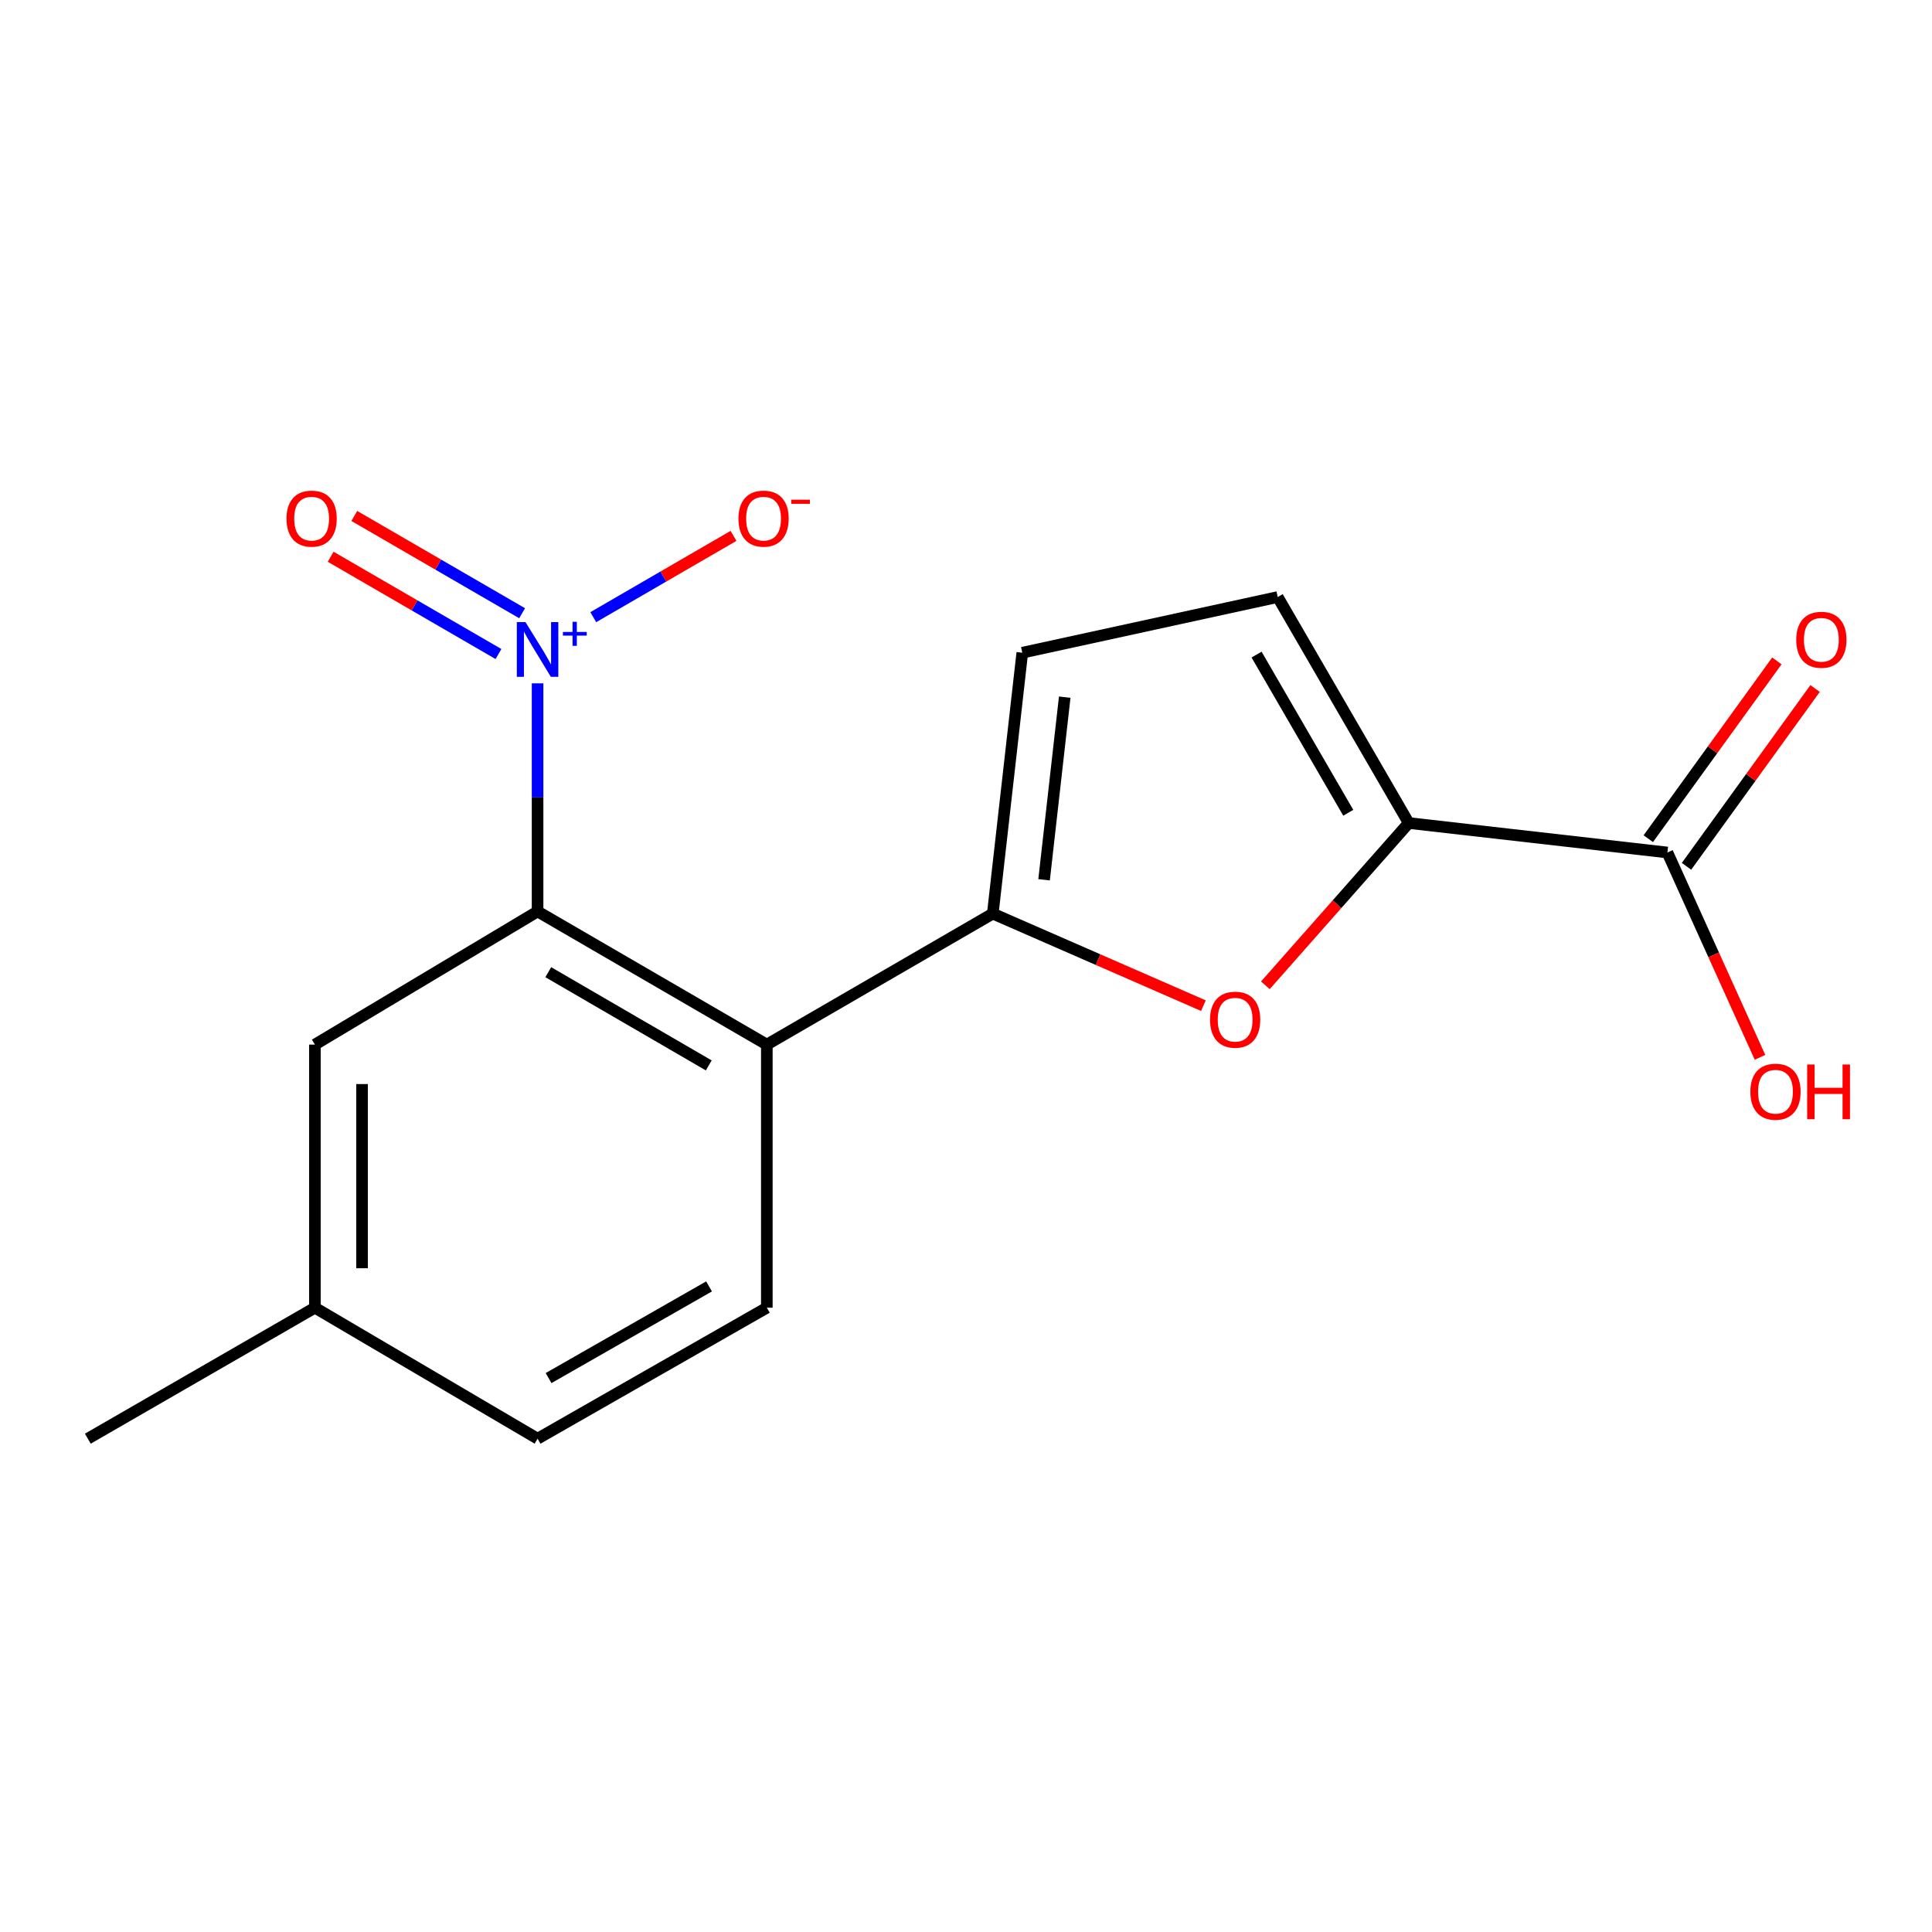 <?xml version='1.0' encoding='iso-8859-1'?>
<svg version='1.1' baseProfile='full'
              xmlns='http://www.w3.org/2000/svg'
                      xmlns:rdkit='http://www.rdkit.org/xml'
                      xmlns:xlink='http://www.w3.org/1999/xlink'
                  xml:space='preserve'
width='1000px' height='1000px' viewBox='0 0 1000 1000'>
<!-- END OF HEADER -->
<rect style='opacity:1.0;fill:#FFFFFF;stroke:none' width='1000' height='1000' x='0' y='0'> </rect>
<path class='bond-2' d='M 278.249,353.7 L 278.249,412.732' style='fill:none;fill-rule:evenodd;stroke:#0000FF;stroke-width:6px;stroke-linecap:butt;stroke-linejoin:miter;stroke-opacity:1' />
<path class='bond-2' d='M 278.249,412.732 L 278.249,471.764' style='fill:none;fill-rule:evenodd;stroke:#000000;stroke-width:6px;stroke-linecap:butt;stroke-linejoin:miter;stroke-opacity:1' />
<path class='bond-9' d='M 307.074,319.443 L 343.371,298.406' style='fill:none;fill-rule:evenodd;stroke:#0000FF;stroke-width:6px;stroke-linecap:butt;stroke-linejoin:miter;stroke-opacity:1' />
<path class='bond-9' d='M 343.371,298.406 L 379.669,277.368' style='fill:none;fill-rule:evenodd;stroke:#FF0000;stroke-width:6px;stroke-linecap:butt;stroke-linejoin:miter;stroke-opacity:1' />
<path class='bond-10' d='M 270.25,317.406 L 226.819,292.231' style='fill:none;fill-rule:evenodd;stroke:#0000FF;stroke-width:6px;stroke-linecap:butt;stroke-linejoin:miter;stroke-opacity:1' />
<path class='bond-10' d='M 226.819,292.231 L 183.388,267.055' style='fill:none;fill-rule:evenodd;stroke:#FF0000;stroke-width:6px;stroke-linecap:butt;stroke-linejoin:miter;stroke-opacity:1' />
<path class='bond-10' d='M 258.009,338.525 L 214.578,313.35' style='fill:none;fill-rule:evenodd;stroke:#0000FF;stroke-width:6px;stroke-linecap:butt;stroke-linejoin:miter;stroke-opacity:1' />
<path class='bond-10' d='M 214.578,313.35 L 171.146,288.174' style='fill:none;fill-rule:evenodd;stroke:#FF0000;stroke-width:6px;stroke-linecap:butt;stroke-linejoin:miter;stroke-opacity:1' />
<path class='bond-0' d='M 513.864,472.889 L 396.911,540.683' style='fill:none;fill-rule:evenodd;stroke:#000000;stroke-width:6px;stroke-linecap:butt;stroke-linejoin:miter;stroke-opacity:1' />
<path class='bond-3' d='M 513.864,472.889 L 568.375,496.709' style='fill:none;fill-rule:evenodd;stroke:#000000;stroke-width:6px;stroke-linecap:butt;stroke-linejoin:miter;stroke-opacity:1' />
<path class='bond-3' d='M 568.375,496.709 L 622.885,520.528' style='fill:none;fill-rule:evenodd;stroke:#FF0000;stroke-width:6px;stroke-linecap:butt;stroke-linejoin:miter;stroke-opacity:1' />
<path class='bond-5' d='M 513.864,472.889 L 529.134,337.845' style='fill:none;fill-rule:evenodd;stroke:#000000;stroke-width:6px;stroke-linecap:butt;stroke-linejoin:miter;stroke-opacity:1' />
<path class='bond-5' d='M 540.411,455.375 L 551.1,360.845' style='fill:none;fill-rule:evenodd;stroke:#000000;stroke-width:6px;stroke-linecap:butt;stroke-linejoin:miter;stroke-opacity:1' />
<path class='bond-1' d='M 396.911,540.683 L 278.249,471.764' style='fill:none;fill-rule:evenodd;stroke:#000000;stroke-width:6px;stroke-linecap:butt;stroke-linejoin:miter;stroke-opacity:1' />
<path class='bond-1' d='M 366.852,551.453 L 283.789,503.21' style='fill:none;fill-rule:evenodd;stroke:#000000;stroke-width:6px;stroke-linecap:butt;stroke-linejoin:miter;stroke-opacity:1' />
<path class='bond-8' d='M 396.911,540.683 L 396.911,676.866' style='fill:none;fill-rule:evenodd;stroke:#000000;stroke-width:6px;stroke-linecap:butt;stroke-linejoin:miter;stroke-opacity:1' />
<path class='bond-11' d='M 278.249,471.764 L 162.991,540.683' style='fill:none;fill-rule:evenodd;stroke:#000000;stroke-width:6px;stroke-linecap:butt;stroke-linejoin:miter;stroke-opacity:1' />
<path class='bond-4' d='M 654.953,509.992 L 692.052,467.993' style='fill:none;fill-rule:evenodd;stroke:#FF0000;stroke-width:6px;stroke-linecap:butt;stroke-linejoin:miter;stroke-opacity:1' />
<path class='bond-4' d='M 692.052,467.993 L 729.151,425.994' style='fill:none;fill-rule:evenodd;stroke:#000000;stroke-width:6px;stroke-linecap:butt;stroke-linejoin:miter;stroke-opacity:1' />
<path class='bond-7' d='M 729.151,425.994 L 863.043,441.251' style='fill:none;fill-rule:evenodd;stroke:#000000;stroke-width:6px;stroke-linecap:butt;stroke-linejoin:miter;stroke-opacity:1' />
<path class='bond-18' d='M 729.151,425.994 L 661.344,309.027' style='fill:none;fill-rule:evenodd;stroke:#000000;stroke-width:6px;stroke-linecap:butt;stroke-linejoin:miter;stroke-opacity:1' />
<path class='bond-18' d='M 697.862,420.692 L 650.397,338.815' style='fill:none;fill-rule:evenodd;stroke:#000000;stroke-width:6px;stroke-linecap:butt;stroke-linejoin:miter;stroke-opacity:1' />
<path class='bond-6' d='M 529.134,337.845 L 661.344,309.027' style='fill:none;fill-rule:evenodd;stroke:#000000;stroke-width:6px;stroke-linecap:butt;stroke-linejoin:miter;stroke-opacity:1' />
<path class='bond-12' d='M 872.933,448.403 L 906.209,402.39' style='fill:none;fill-rule:evenodd;stroke:#000000;stroke-width:6px;stroke-linecap:butt;stroke-linejoin:miter;stroke-opacity:1' />
<path class='bond-12' d='M 906.209,402.39 L 939.486,356.376' style='fill:none;fill-rule:evenodd;stroke:#FF0000;stroke-width:6px;stroke-linecap:butt;stroke-linejoin:miter;stroke-opacity:1' />
<path class='bond-12' d='M 853.153,434.098 L 886.43,388.085' style='fill:none;fill-rule:evenodd;stroke:#000000;stroke-width:6px;stroke-linecap:butt;stroke-linejoin:miter;stroke-opacity:1' />
<path class='bond-12' d='M 886.43,388.085 L 919.706,342.072' style='fill:none;fill-rule:evenodd;stroke:#FF0000;stroke-width:6px;stroke-linecap:butt;stroke-linejoin:miter;stroke-opacity:1' />
<path class='bond-13' d='M 863.043,441.251 L 887.008,494.26' style='fill:none;fill-rule:evenodd;stroke:#000000;stroke-width:6px;stroke-linecap:butt;stroke-linejoin:miter;stroke-opacity:1' />
<path class='bond-13' d='M 887.008,494.26 L 910.974,547.27' style='fill:none;fill-rule:evenodd;stroke:#FF0000;stroke-width:6px;stroke-linecap:butt;stroke-linejoin:miter;stroke-opacity:1' />
<path class='bond-17' d='M 396.911,676.866 L 278.249,744.659' style='fill:none;fill-rule:evenodd;stroke:#000000;stroke-width:6px;stroke-linecap:butt;stroke-linejoin:miter;stroke-opacity:1' />
<path class='bond-17' d='M 367.003,665.84 L 283.939,713.295' style='fill:none;fill-rule:evenodd;stroke:#000000;stroke-width:6px;stroke-linecap:butt;stroke-linejoin:miter;stroke-opacity:1' />
<path class='bond-15' d='M 162.991,540.683 L 162.991,676.866' style='fill:none;fill-rule:evenodd;stroke:#000000;stroke-width:6px;stroke-linecap:butt;stroke-linejoin:miter;stroke-opacity:1' />
<path class='bond-15' d='M 187.401,561.11 L 187.401,656.438' style='fill:none;fill-rule:evenodd;stroke:#000000;stroke-width:6px;stroke-linecap:butt;stroke-linejoin:miter;stroke-opacity:1' />
<path class='bond-14' d='M 278.249,744.659 L 162.991,676.866' style='fill:none;fill-rule:evenodd;stroke:#000000;stroke-width:6px;stroke-linecap:butt;stroke-linejoin:miter;stroke-opacity:1' />
<path class='bond-16' d='M 162.991,676.866 L 45.455,744.659' style='fill:none;fill-rule:evenodd;stroke:#000000;stroke-width:6px;stroke-linecap:butt;stroke-linejoin:miter;stroke-opacity:1' />
<path  class='atom-0' d='M 271.989 321.99
L 281.269 336.99
Q 282.189 338.47, 283.669 341.15
Q 285.149 343.83, 285.229 343.99
L 285.229 321.99
L 288.989 321.99
L 288.989 350.31
L 285.109 350.31
L 275.149 333.91
Q 273.989 331.99, 272.749 329.79
Q 271.549 327.59, 271.189 326.91
L 271.189 350.31
L 267.509 350.31
L 267.509 321.99
L 271.989 321.99
' fill='#0000FF'/>
<path  class='atom-0' d='M 291.365 327.095
L 296.355 327.095
L 296.355 321.841
L 298.572 321.841
L 298.572 327.095
L 303.694 327.095
L 303.694 328.996
L 298.572 328.996
L 298.572 334.276
L 296.355 334.276
L 296.355 328.996
L 291.365 328.996
L 291.365 327.095
' fill='#0000FF'/>
<path  class='atom-4' d='M 626.307 527.784
Q 626.307 520.984, 629.667 517.184
Q 633.027 513.384, 639.307 513.384
Q 645.587 513.384, 648.947 517.184
Q 652.307 520.984, 652.307 527.784
Q 652.307 534.664, 648.907 538.584
Q 645.507 542.464, 639.307 542.464
Q 633.067 542.464, 629.667 538.584
Q 626.307 534.704, 626.307 527.784
M 639.307 539.264
Q 643.627 539.264, 645.947 536.384
Q 648.307 533.464, 648.307 527.784
Q 648.307 522.224, 645.947 519.424
Q 643.627 516.584, 639.307 516.584
Q 634.987 516.584, 632.627 519.384
Q 630.307 522.184, 630.307 527.784
Q 630.307 533.504, 632.627 536.384
Q 634.987 539.264, 639.307 539.264
' fill='#FF0000'/>
<path  class='atom-10' d='M 382.216 268.437
Q 382.216 261.637, 385.576 257.837
Q 388.936 254.037, 395.216 254.037
Q 401.496 254.037, 404.856 257.837
Q 408.216 261.637, 408.216 268.437
Q 408.216 275.317, 404.816 279.237
Q 401.416 283.117, 395.216 283.117
Q 388.976 283.117, 385.576 279.237
Q 382.216 275.357, 382.216 268.437
M 395.216 279.917
Q 399.536 279.917, 401.856 277.037
Q 404.216 274.117, 404.216 268.437
Q 404.216 262.877, 401.856 260.077
Q 399.536 257.237, 395.216 257.237
Q 390.896 257.237, 388.536 260.037
Q 386.216 262.837, 386.216 268.437
Q 386.216 274.157, 388.536 277.037
Q 390.896 279.917, 395.216 279.917
' fill='#FF0000'/>
<path  class='atom-10' d='M 409.536 258.659
L 419.225 258.659
L 419.225 260.771
L 409.536 260.771
L 409.536 258.659
' fill='#FF0000'/>
<path  class='atom-11' d='M 148.296 268.437
Q 148.296 261.637, 151.656 257.837
Q 155.016 254.037, 161.296 254.037
Q 167.576 254.037, 170.936 257.837
Q 174.296 261.637, 174.296 268.437
Q 174.296 275.317, 170.896 279.237
Q 167.496 283.117, 161.296 283.117
Q 155.056 283.117, 151.656 279.237
Q 148.296 275.357, 148.296 268.437
M 161.296 279.917
Q 165.616 279.917, 167.936 277.037
Q 170.296 274.117, 170.296 268.437
Q 170.296 262.877, 167.936 260.077
Q 165.616 257.237, 161.296 257.237
Q 156.976 257.237, 154.616 260.037
Q 152.296 262.837, 152.296 268.437
Q 152.296 274.157, 154.616 277.037
Q 156.976 279.917, 161.296 279.917
' fill='#FF0000'/>
<path  class='atom-13' d='M 929.729 331.145
Q 929.729 324.345, 933.089 320.545
Q 936.449 316.745, 942.729 316.745
Q 949.009 316.745, 952.369 320.545
Q 955.729 324.345, 955.729 331.145
Q 955.729 338.025, 952.329 341.945
Q 948.929 345.825, 942.729 345.825
Q 936.489 345.825, 933.089 341.945
Q 929.729 338.065, 929.729 331.145
M 942.729 342.625
Q 947.049 342.625, 949.369 339.745
Q 951.729 336.825, 951.729 331.145
Q 951.729 325.585, 949.369 322.785
Q 947.049 319.945, 942.729 319.945
Q 938.409 319.945, 936.049 322.745
Q 933.729 325.545, 933.729 331.145
Q 933.729 336.865, 936.049 339.745
Q 938.409 342.625, 942.729 342.625
' fill='#FF0000'/>
<path  class='atom-14' d='M 905.983 565.065
Q 905.983 558.265, 909.343 554.465
Q 912.703 550.665, 918.983 550.665
Q 925.263 550.665, 928.623 554.465
Q 931.983 558.265, 931.983 565.065
Q 931.983 571.945, 928.583 575.865
Q 925.183 579.745, 918.983 579.745
Q 912.743 579.745, 909.343 575.865
Q 905.983 571.985, 905.983 565.065
M 918.983 576.545
Q 923.303 576.545, 925.623 573.665
Q 927.983 570.745, 927.983 565.065
Q 927.983 559.505, 925.623 556.705
Q 923.303 553.865, 918.983 553.865
Q 914.663 553.865, 912.303 556.665
Q 909.983 559.465, 909.983 565.065
Q 909.983 570.785, 912.303 573.665
Q 914.663 576.545, 918.983 576.545
' fill='#FF0000'/>
<path  class='atom-14' d='M 935.383 550.985
L 939.223 550.985
L 939.223 563.025
L 953.703 563.025
L 953.703 550.985
L 957.543 550.985
L 957.543 579.305
L 953.703 579.305
L 953.703 566.225
L 939.223 566.225
L 939.223 579.305
L 935.383 579.305
L 935.383 550.985
' fill='#FF0000'/>
</svg>
